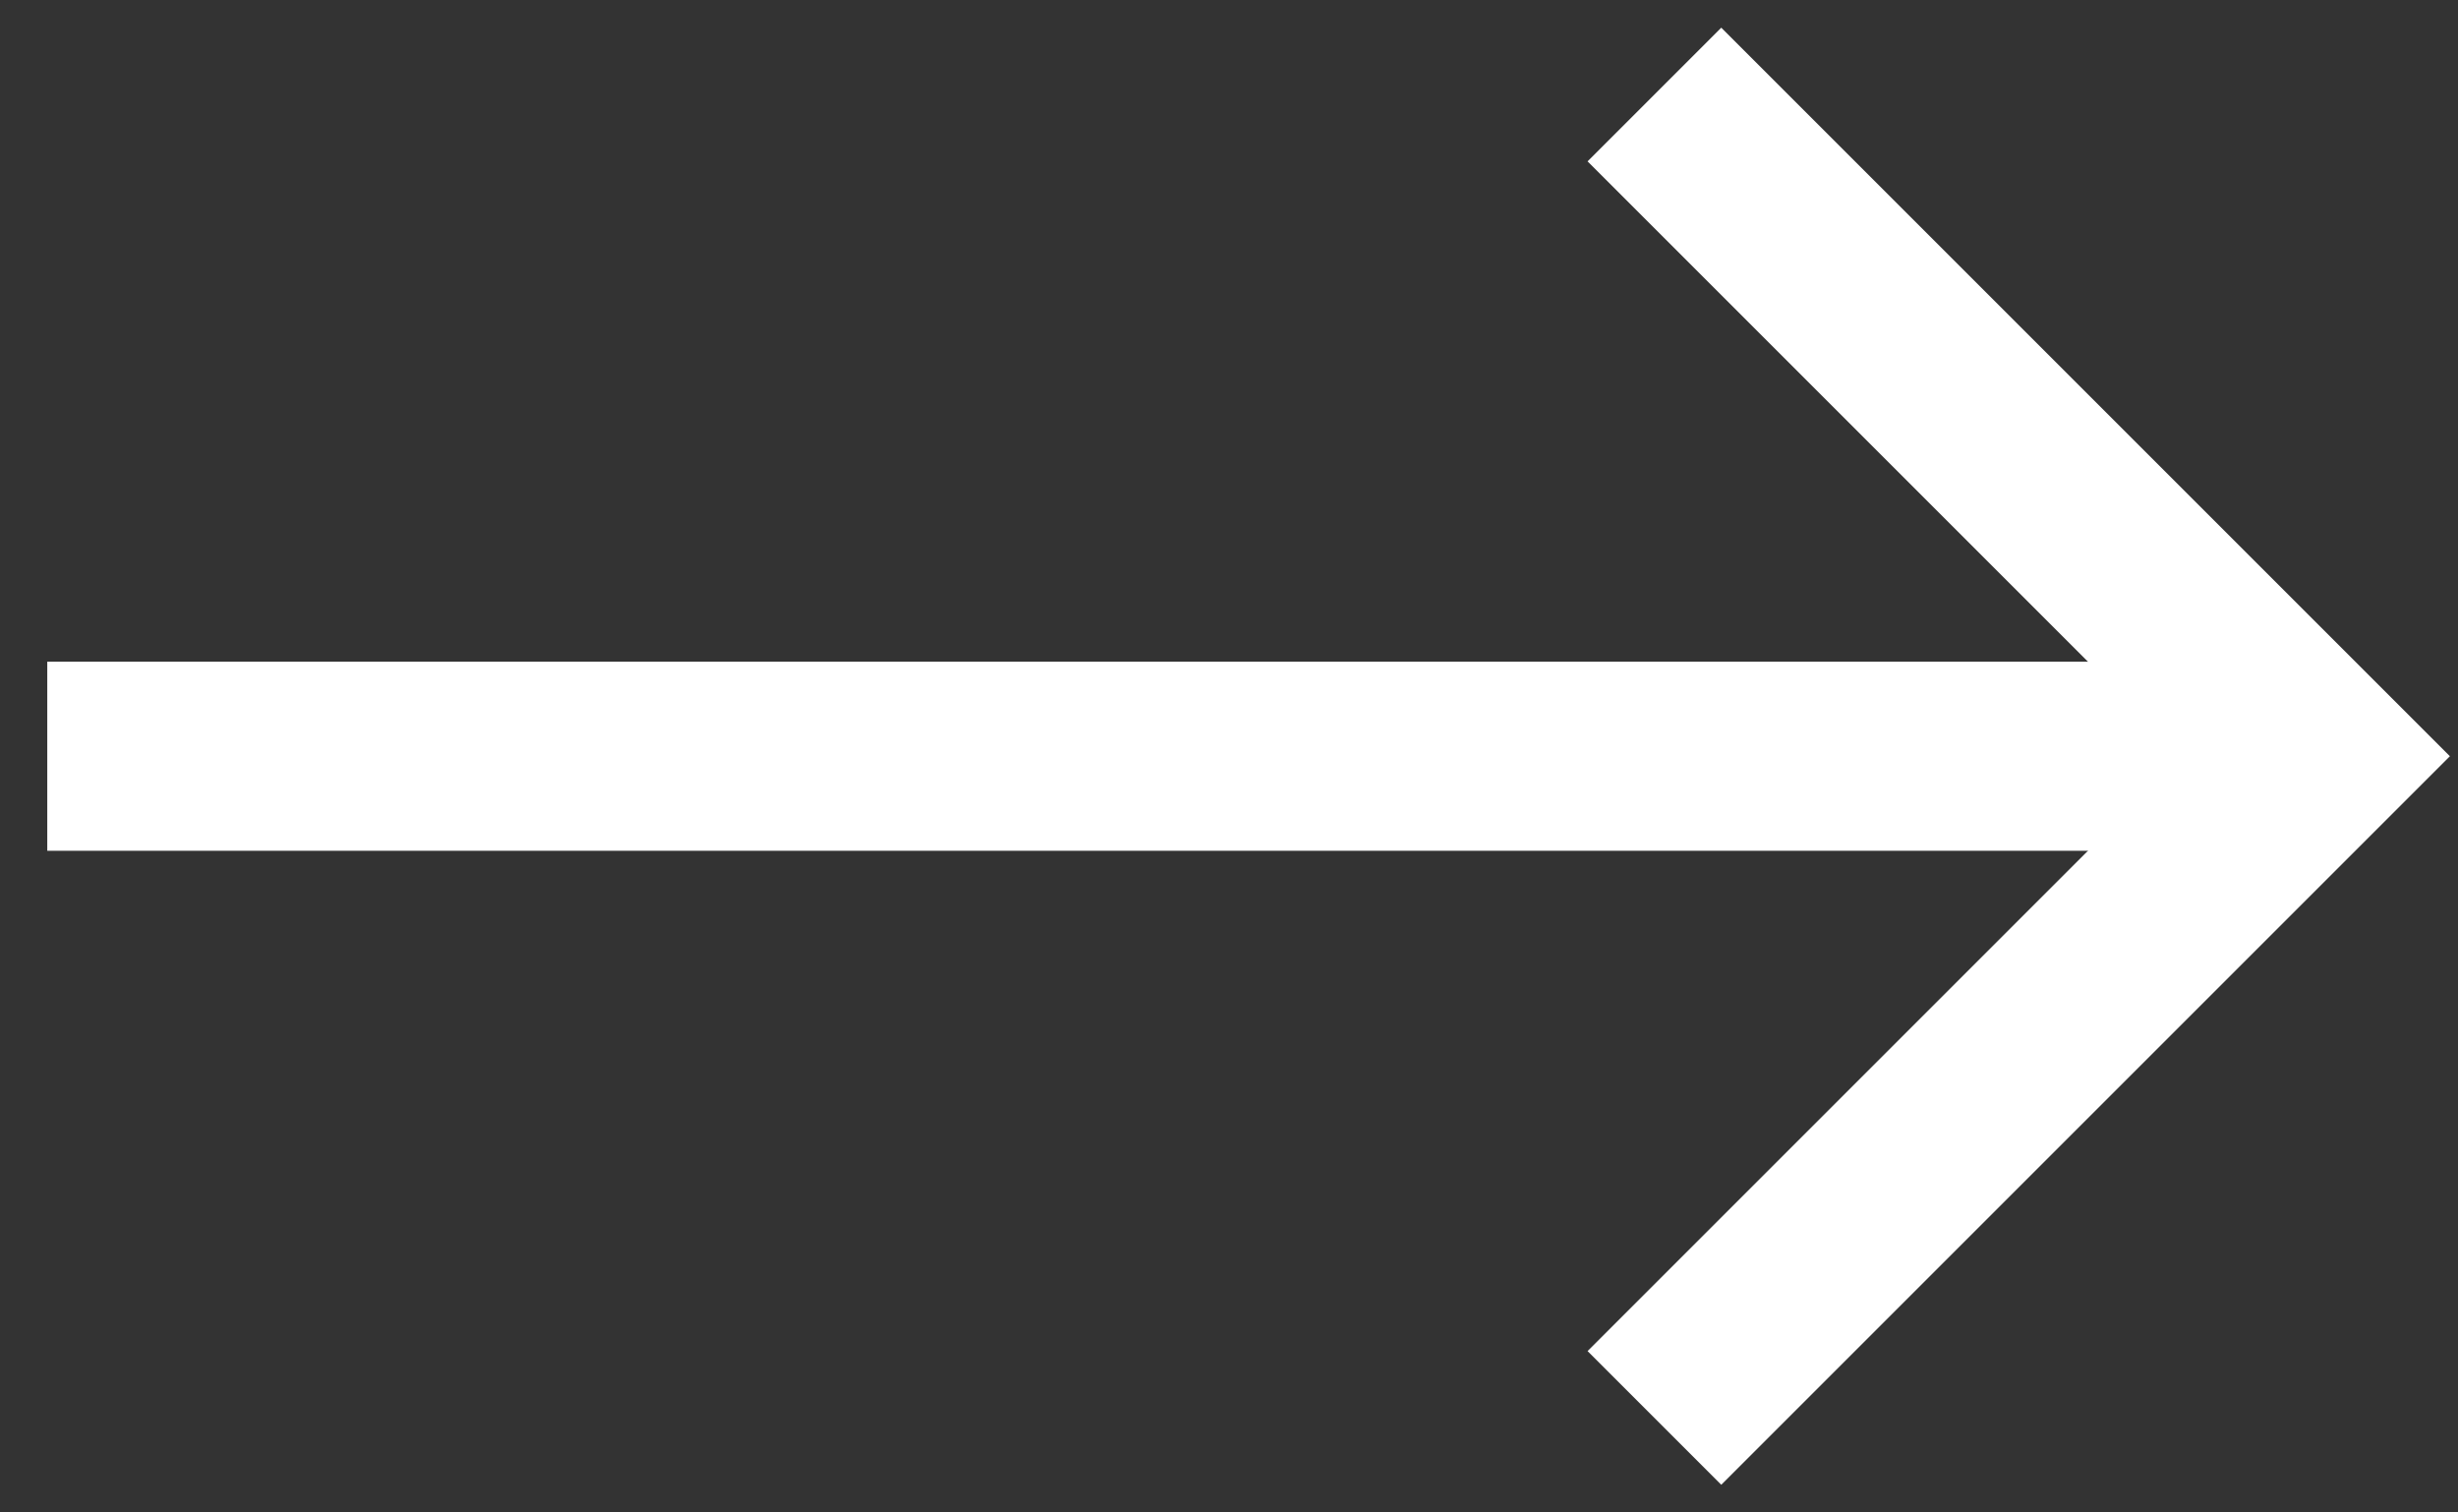 <svg width="26" height="16" viewBox="0 0 26 16" fill="none" xmlns="http://www.w3.org/2000/svg">
<rect x="0" y="0" width="26" height="16" fill="#333333" stroke="none"/>
<path d="M0.5 8L24.5 8" stroke="white" stroke-width="2" stroke-linejoin="round"/>
<path d="M17.5 15L24.5 8L17.5 1" stroke="white" stroke-width="2"/>
</svg>
